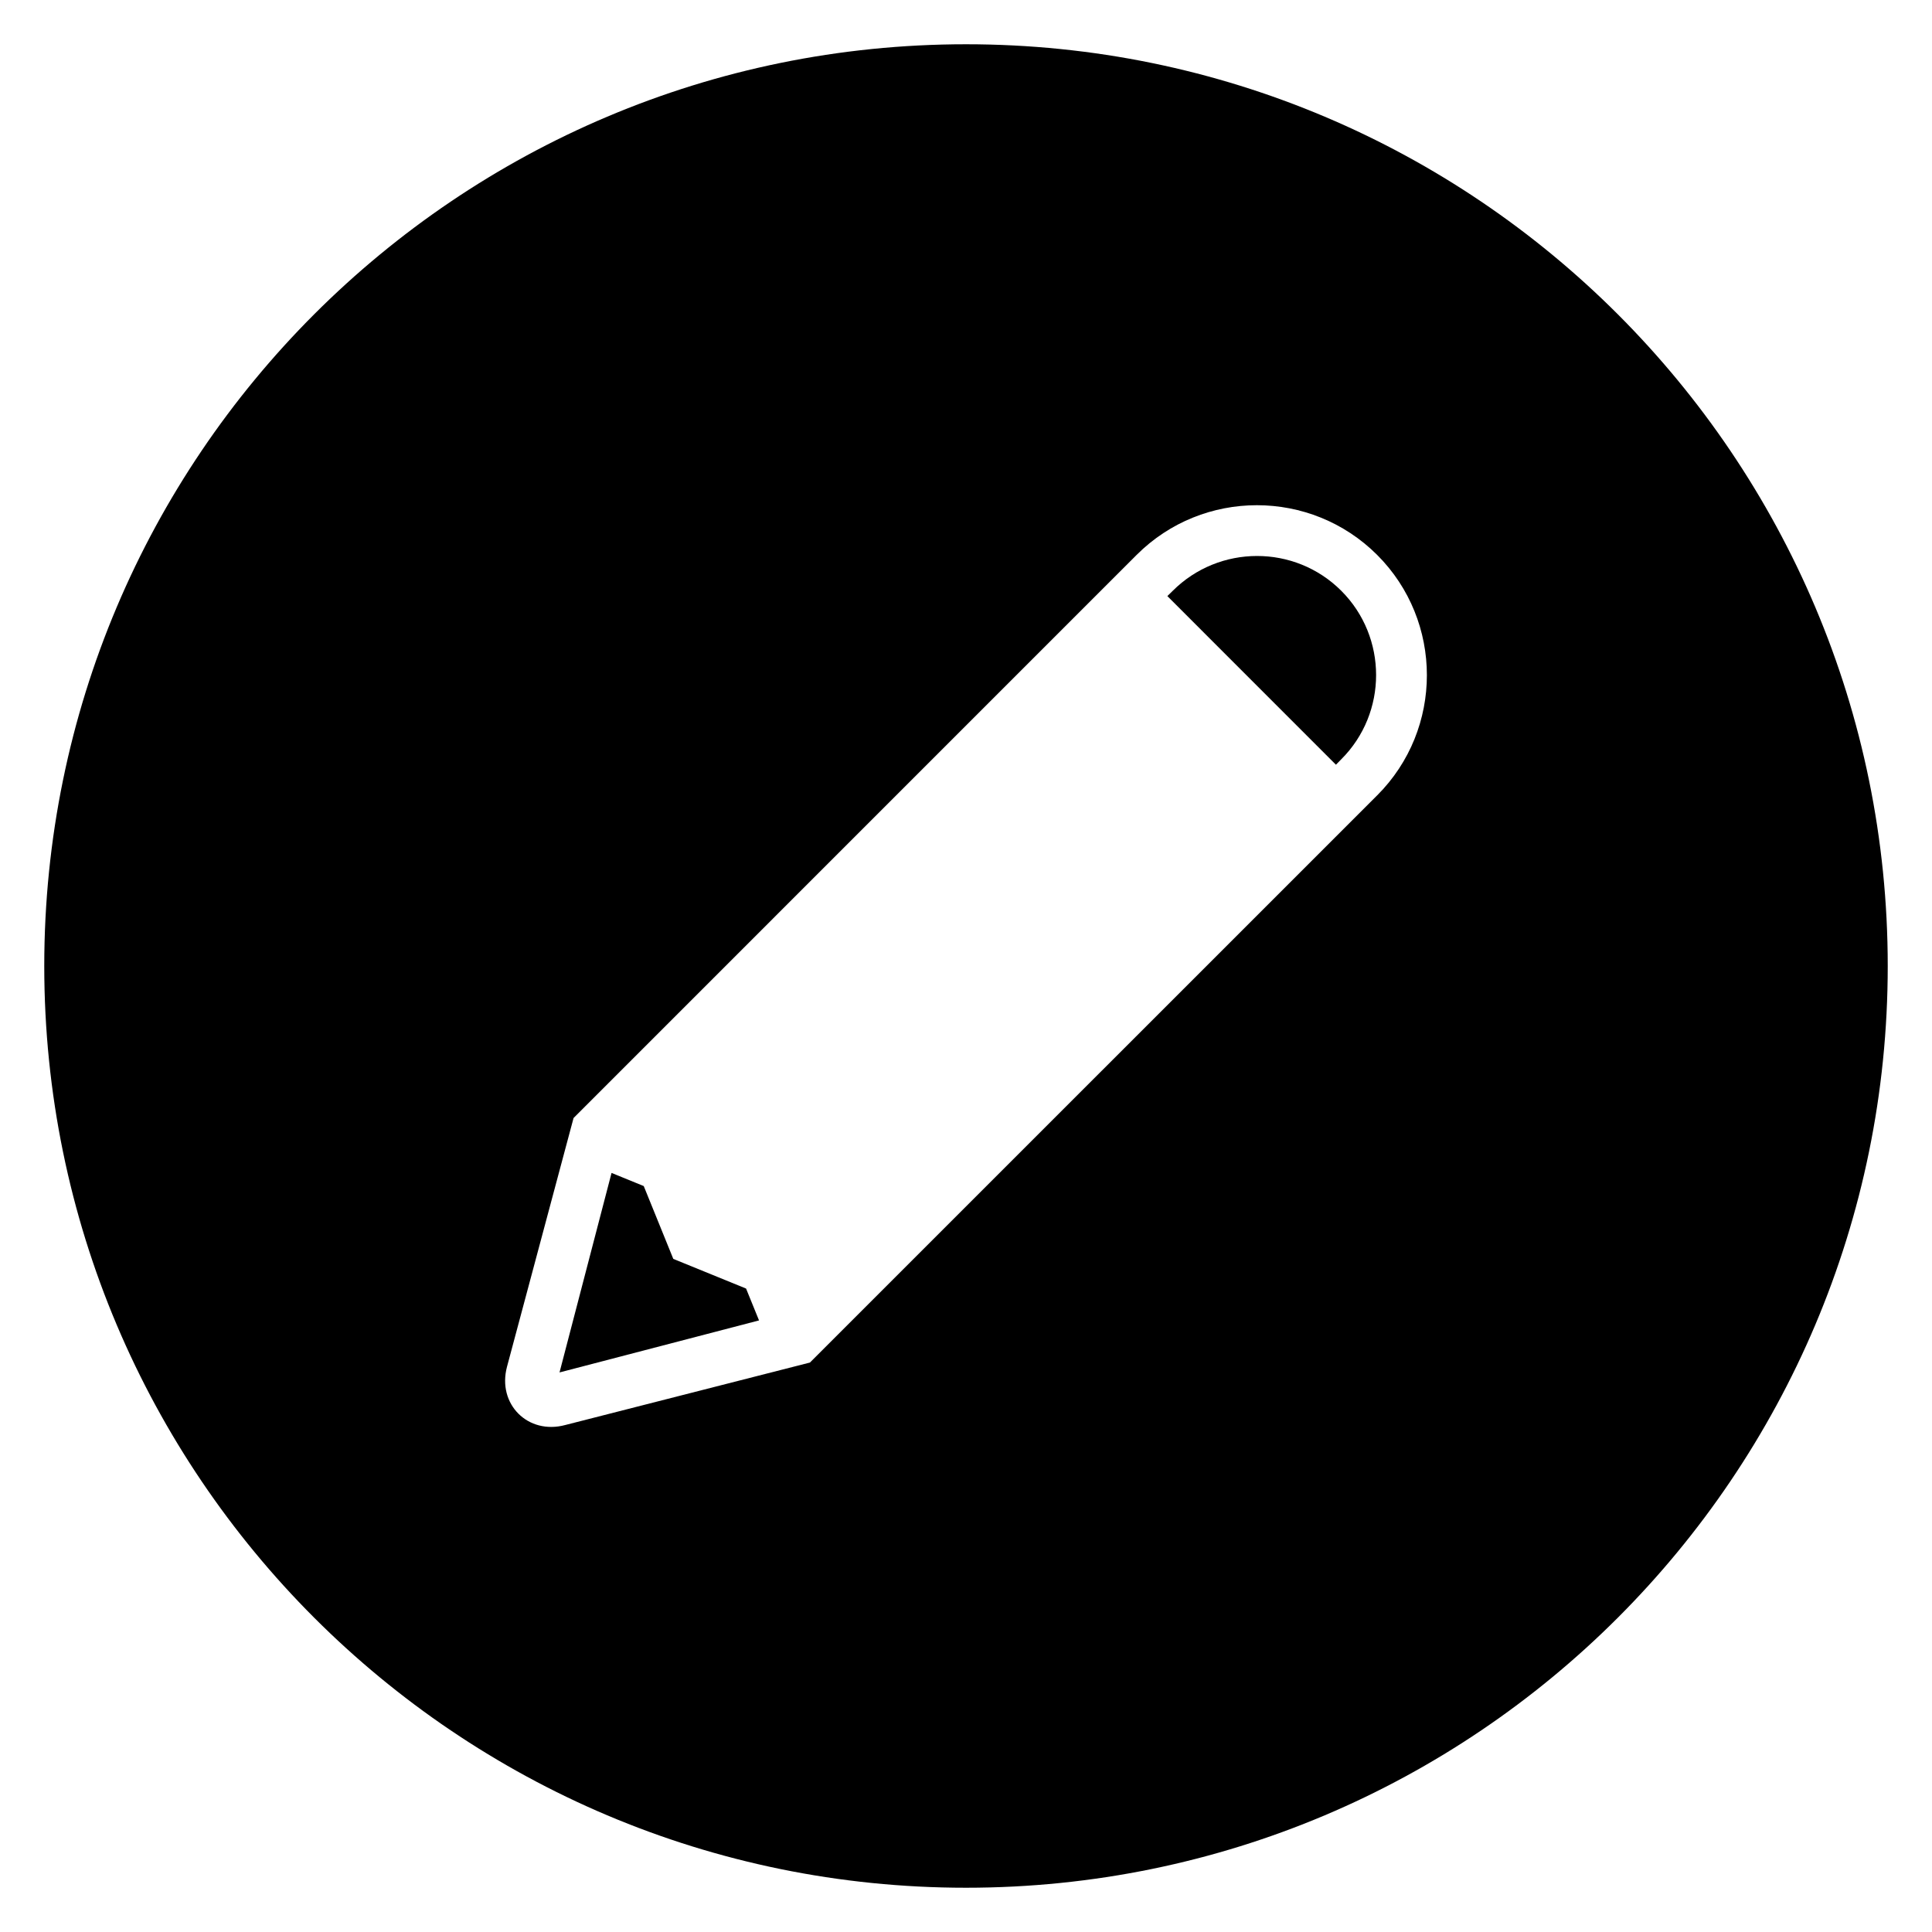 <?xml version="1.0" encoding="UTF-8"?>
<!-- Uploaded to: SVG Repo, www.svgrepo.com, Generator: SVG Repo Mixer Tools -->
<svg fill="#000000" width="800px" height="800px" version="1.1" viewBox="144 144 512 512" xmlns="http://www.w3.org/2000/svg">
 <g>
  <path d="m454.78 300.58-1.418 1.391 44.672 44.688c0.902-0.902 1.406-1.434 1.406-1.434 12.32-12.289 12.32-32.367 0-44.672-12.324-12.309-32.355-12.266-44.66 0.027z"/>
  <path d="m322.43 477.62-7.832-19.301-8.531-3.481-13.789 52.871 52.871-13.785-3.434-8.445z"/>
  <path d="m400 155.73c-134.91 0-244.27 109.37-244.27 244.27 0 134.9 109.36 244.27 244.27 244.27s244.27-109.37 244.27-244.27c0-134.89-109.36-244.27-244.27-244.27zm108.97 199.04-150.33 150.32-64.824 16.551c-9.895 2.672-18.105-5.527-15.449-15.465l17.633-65.891 149.22-149.23c17.57-17.559 46.152-17.559 63.738 0 17.574 17.566 17.574 46.164 0.016 63.719z"/>
 </g>
</svg>